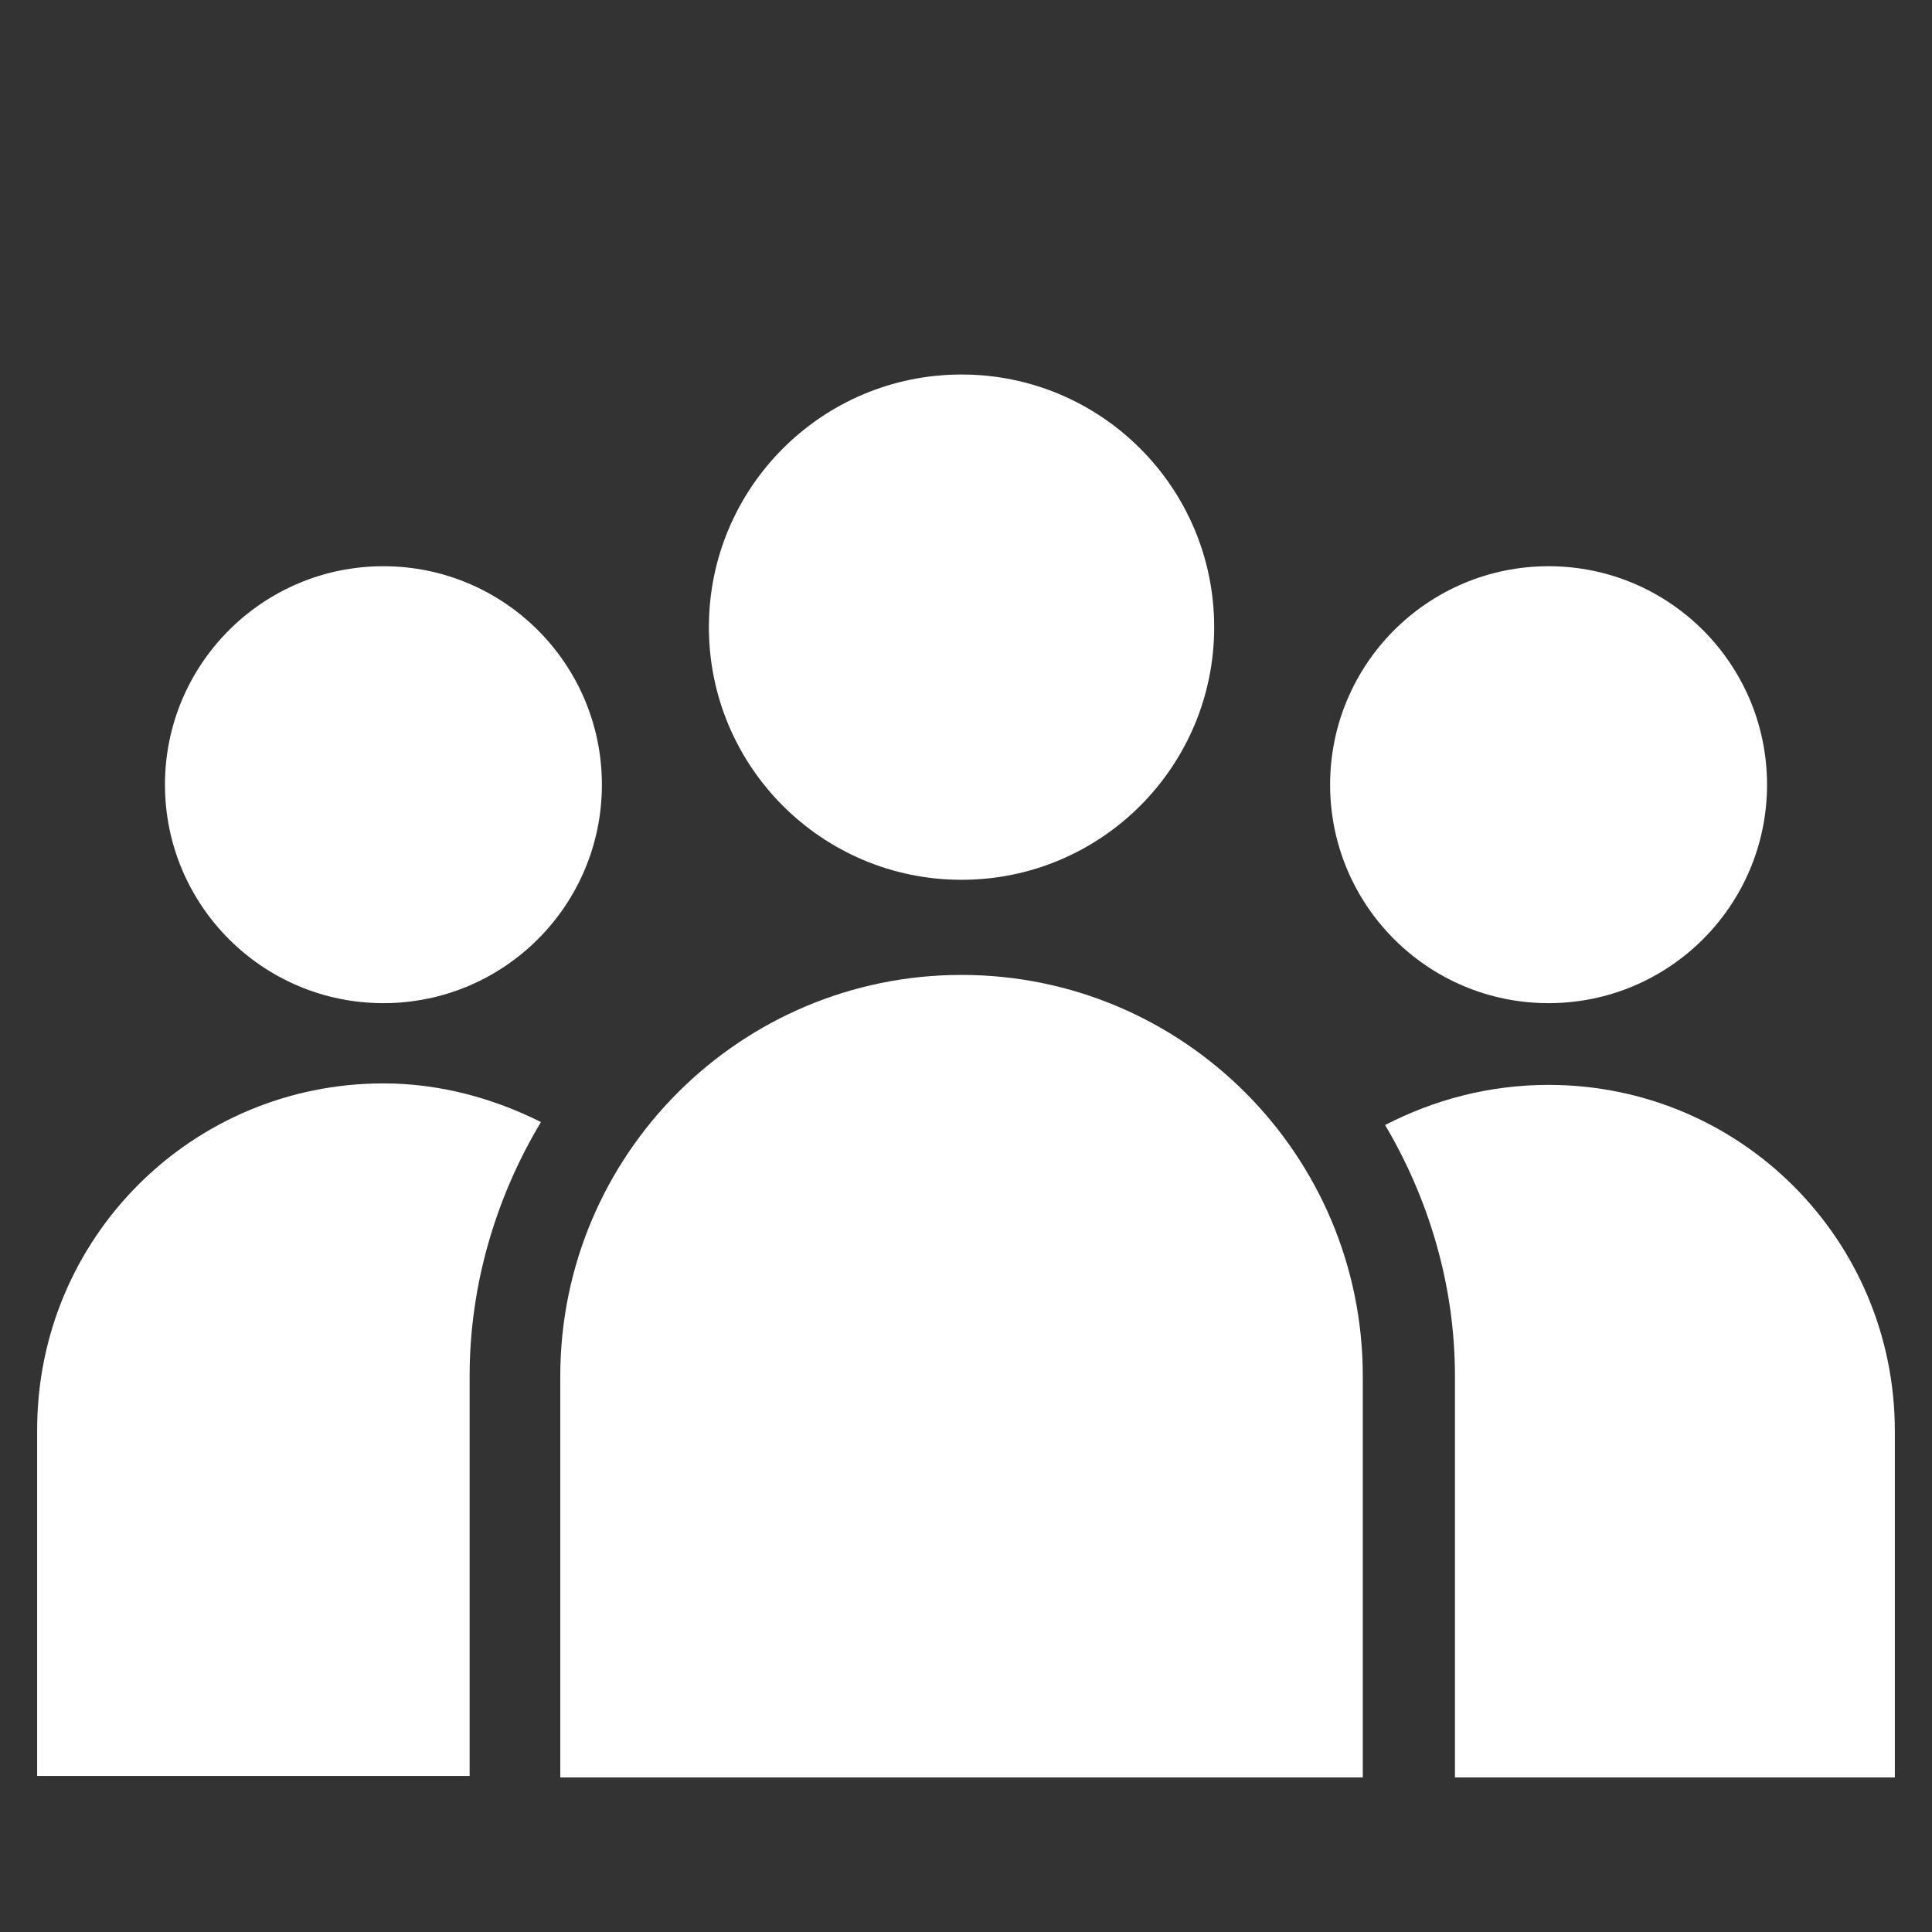 <?xml version="1.0" encoding="UTF-8"?>
<svg id="Layer_1" xmlns="http://www.w3.org/2000/svg" version="1.1" viewBox="0 0 130 130">
  <rect x="0" y="0" width="130" height="130" fill="#333333" stroke="none"/>
  <!-- Generator: Adobe Illustrator 29.4.0, SVG Export Plug-In . SVG Version: 2.1.0 Build 152)  -->
  <defs>
    <style>
      .st0 {
        fill: #fff;
      }
    </style>
  </defs>
  <rect class="st0" y="130" width="130" height="32.3"/>
  <g>
    <circle class="st0" cx="25.8" cy="52.8" r="14.7"/>
    <circle class="st0" cx="104.2" cy="52.8" r="14.7"/>
    <path class="st0" d="M31.6,92.6c0-6.2,1.8-12.1,4.8-17.1-3.2-1.6-6.8-2.6-10.6-2.6-12.9,0-23.3,10.4-23.3,23.3v23.3h29.1v-27Z"/>
    <circle class="st0" cx="64.7" cy="42.2" r="17"/>
    <path class="st0" d="M64.7,65.6h0c14.9,0,27,12.1,27,27v27h-54v-27c0-14.9,12.1-27,27-27Z"/>
    <path class="st0" d="M104.2,73c-4,0-7.7,1-11,2.7,2.9,4.9,4.7,10.7,4.7,16.9v27h29.6v-23.3c0-12.9-10.4-23.3-23.3-23.3Z"/>
  </g>
</svg>